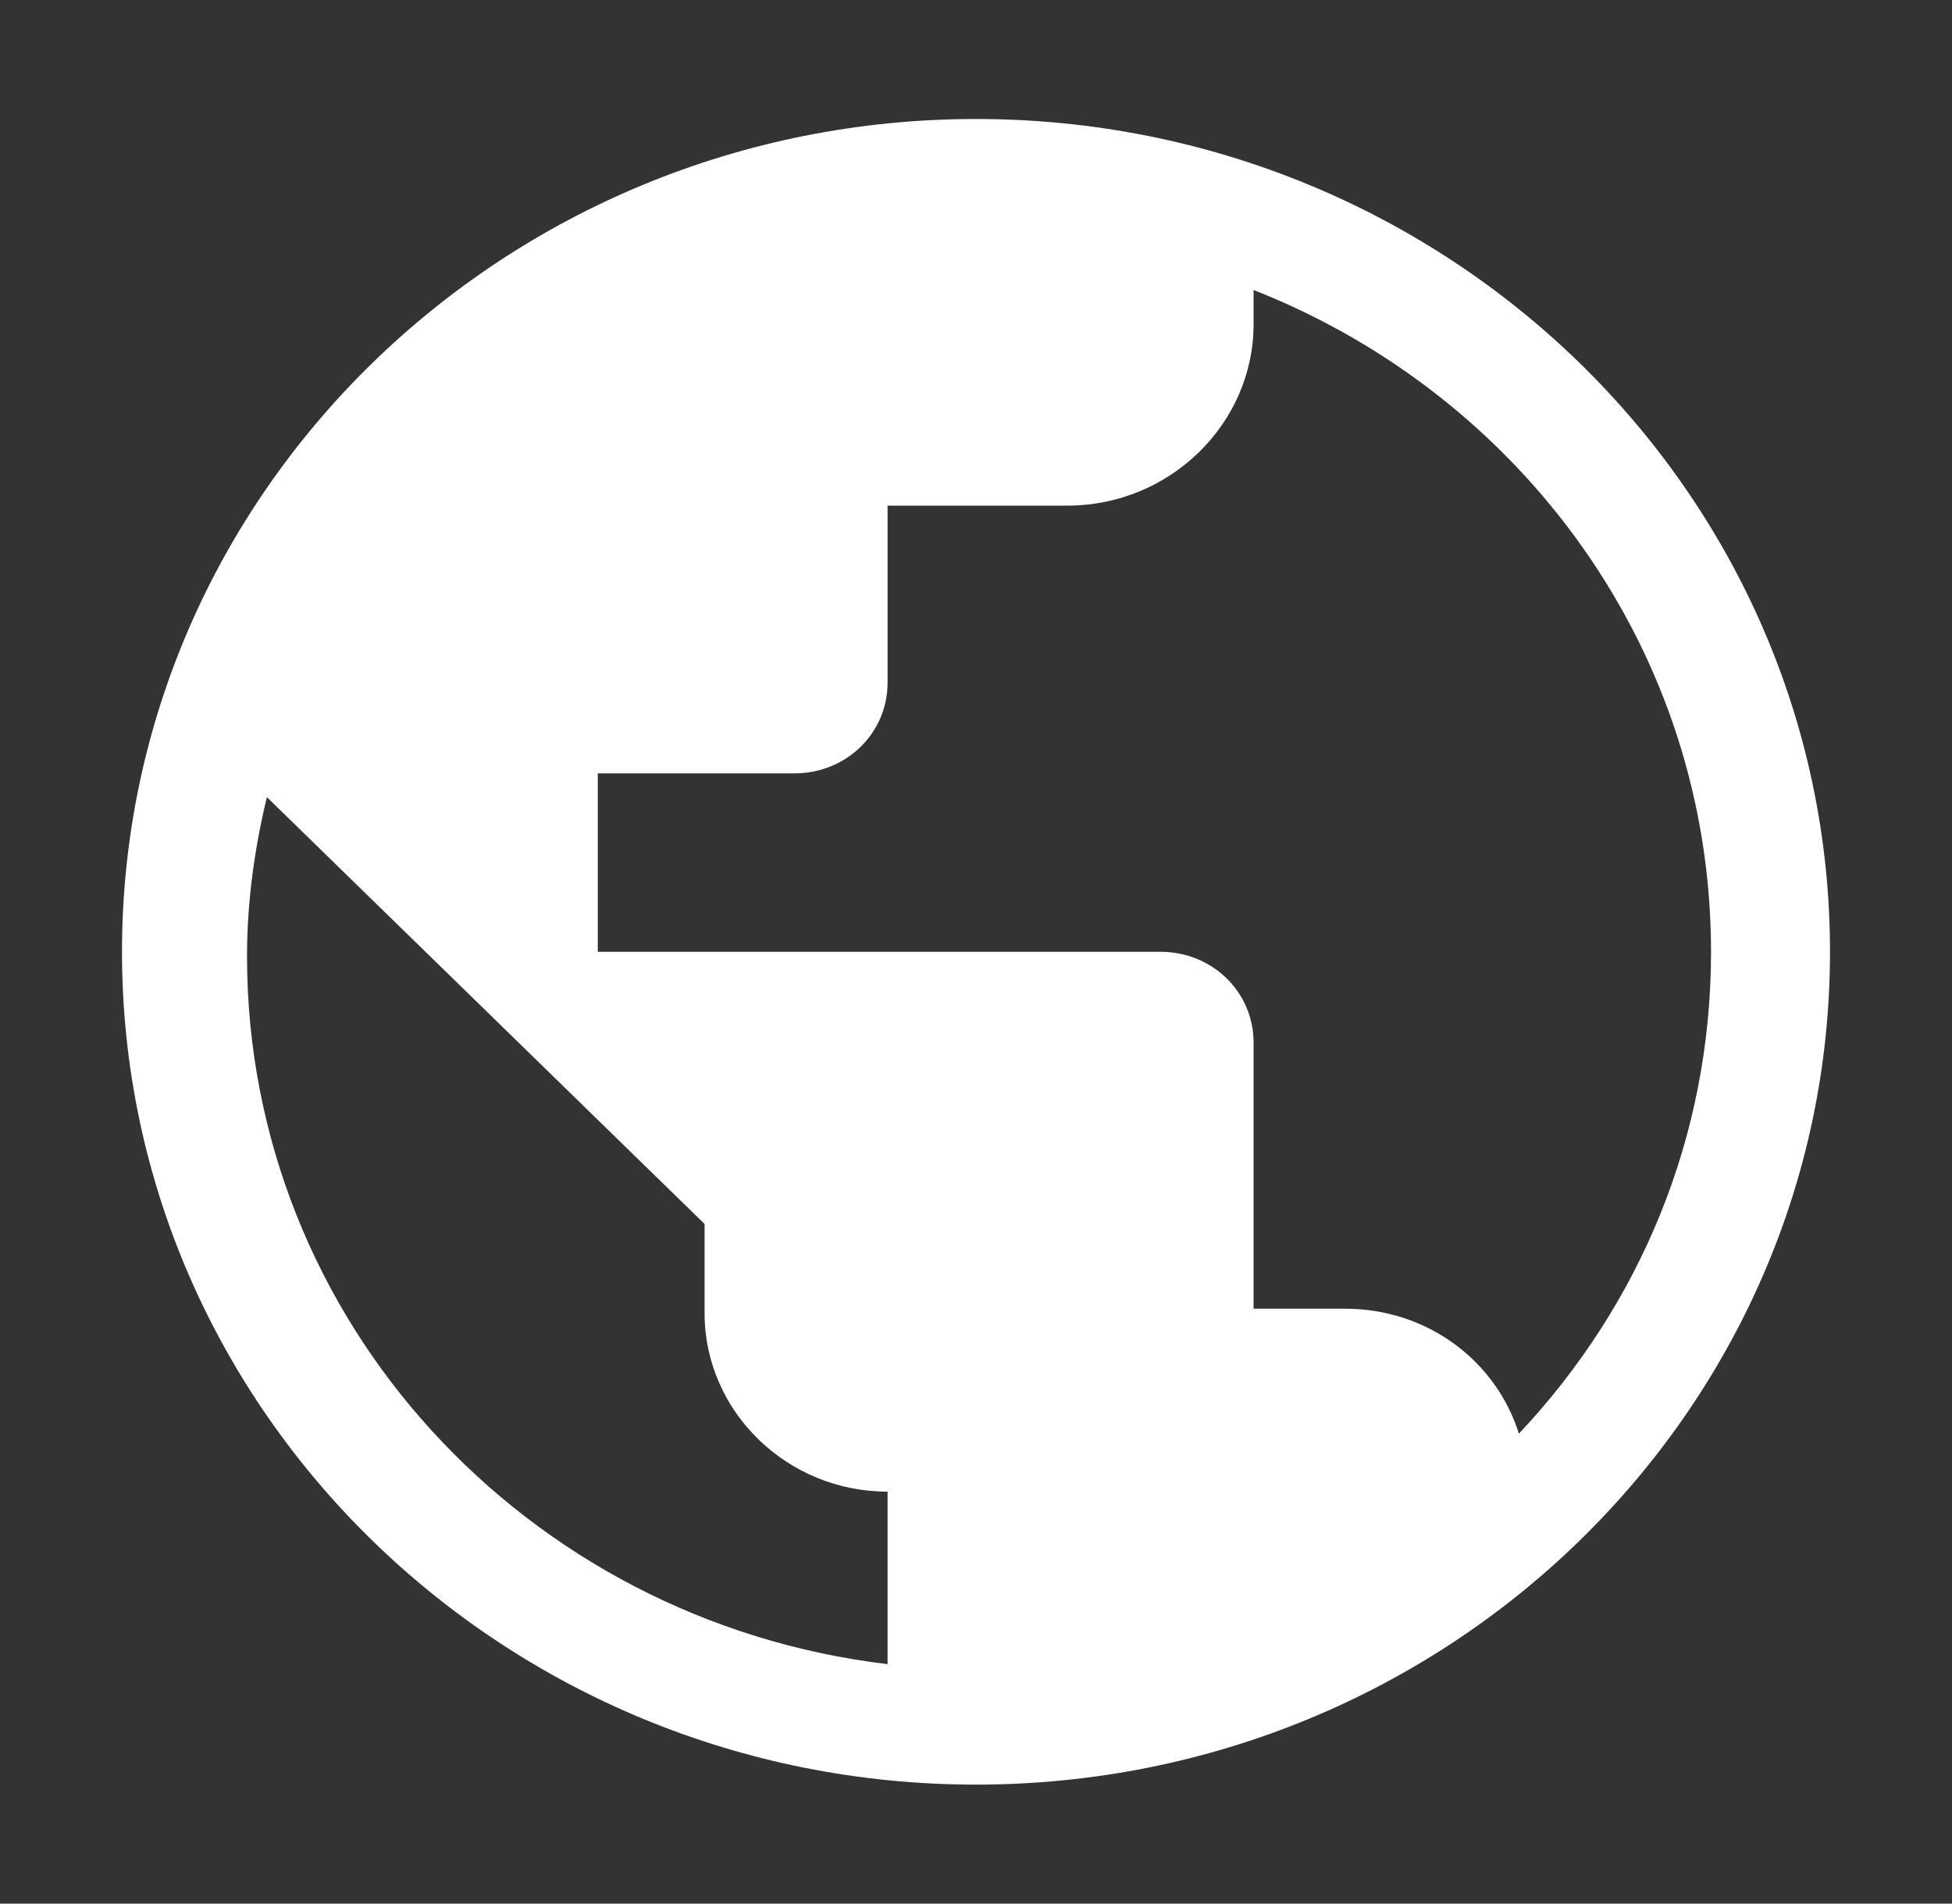 <svg xmlns="http://www.w3.org/2000/svg" xmlns:xlink="http://www.w3.org/1999/xlink" fill="none" width="40" height="39" viewBox="0 0 40 39"><rect x="0" y="0" width="40" height="39" fill="#333333" stroke="none"/><defs><clipPath id="master_svg0_6_211"><rect x="0" y="0" width="40" height="39" rx="0"></rect></clipPath></defs><g clip-path="url(#master_svg0_6_211)"><g><path d="M20,2.438C10.344,2.438,2.5,10.085,2.5,19.5C2.5,28.915,10.344,36.562,20,36.562C29.656,36.562,37.5,28.915,37.5,19.5C37.5,10.085,29.656,2.438,20,2.438ZM18.188,34.094C10.781,33.211,5.062,27.056,5.062,19.591C5.062,18.464,5.219,17.367,5.469,16.331L14.438,25.076L14.438,26.904C14.438,28.915,16.125,30.56,18.188,30.56L18.188,34.094ZM31.125,29.372C30.656,27.879,29.25,26.812,27.562,26.812L25.688,26.812L25.688,21.359C25.688,20.323,24.844,19.5,23.781,19.5L12.25,19.5L12.25,15.844L16.281,15.844C17.344,15.844,18.188,15.021,18.188,13.985L18.188,10.359L21.875,10.359C23.969,10.359,25.688,8.684,25.688,6.642L25.688,5.941C31.188,8.105,35.062,13.345,35.062,19.5C35.062,23.309,33.594,26.752,31.125,29.372Z" fill="#FFFFFF" fill-opacity="1" style="mix-blend-mode:passthrough"></path></g></g></svg>